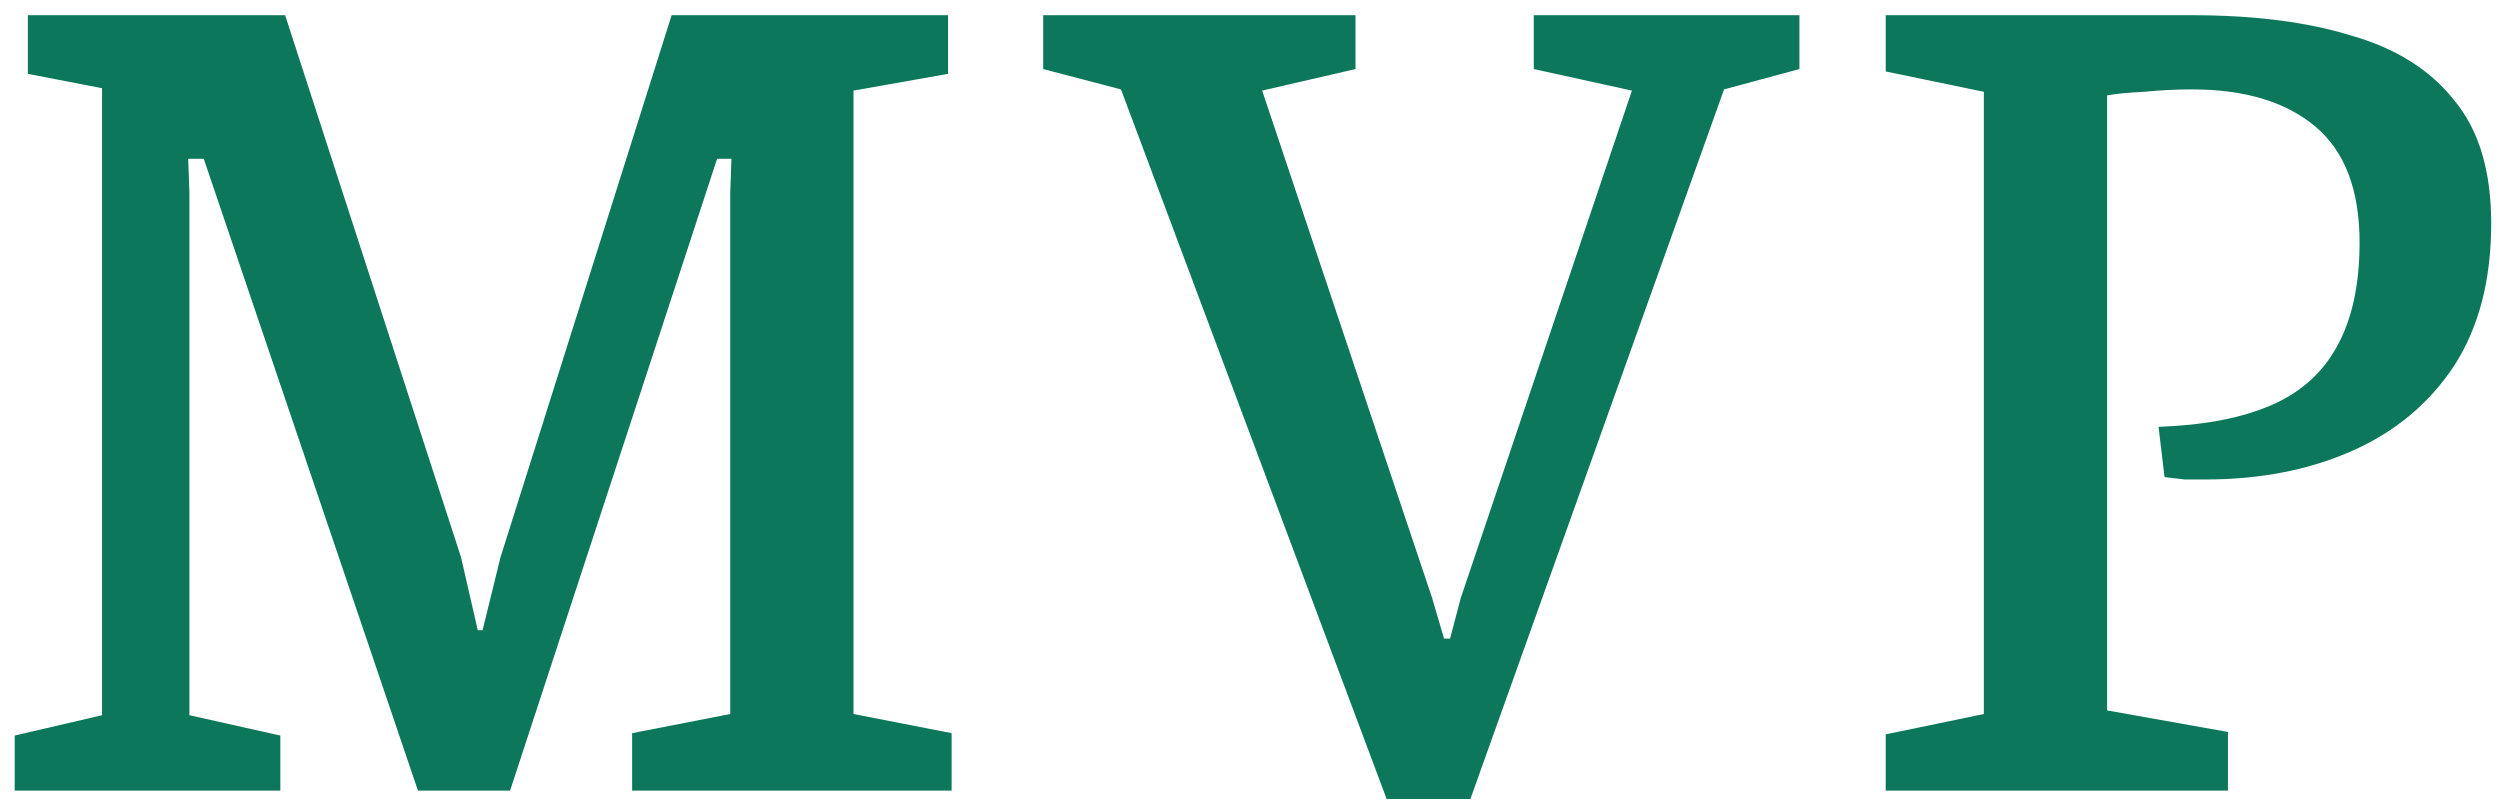 <svg width="117" height="38" viewBox="0 0 117 38" fill="none" xmlns="http://www.w3.org/2000/svg">
<path d="M0.688 37V34.424L4.776 33.472V4.128L1.304 3.456V0.712H13.344L21.576 26.08L22.36 29.496H22.584L23.424 26.08L31.432 0.712H44.368V3.456L39.944 4.24V33.416L44.536 34.312V37H29.584V34.312L34.176 33.416V9L34.232 7.432H33.56L23.872 37H19.56L9.536 7.432H8.808L8.864 9V33.472L13.12 34.424V37H0.688ZM64.894 37.392L52.462 4.184L48.822 3.232V0.712H63.438V3.232L59.069 4.24L67.022 27.984L67.582 29.888H67.862L68.365 27.984L76.374 4.24L71.781 3.232V0.712H84.213V3.232L80.686 4.184L68.814 37.392H64.894ZM88.252 37V34.368L92.844 33.416V4.296L88.252 3.344V0.712H102.588C105.5 0.712 107.982 1.029 110.036 1.664C112.126 2.261 113.732 3.269 114.852 4.688C116.009 6.069 116.588 7.992 116.588 10.456C116.588 13.107 116.009 15.328 114.852 17.12C113.694 18.875 112.108 20.2 110.092 21.096C108.076 21.992 105.78 22.44 103.204 22.44C102.905 22.44 102.588 22.44 102.252 22.44C101.953 22.403 101.636 22.365 101.3 22.328L101.02 19.976C103.148 19.901 104.902 19.565 106.284 18.968C107.665 18.371 108.692 17.456 109.364 16.224C110.073 14.955 110.428 13.331 110.428 11.352C110.428 8.888 109.737 7.077 108.356 5.92C106.974 4.763 105.052 4.184 102.588 4.184C101.841 4.184 101.094 4.221 100.348 4.296C99.601 4.333 99.022 4.389 98.612 4.464V33.248L104.268 34.256V37H88.252Z" fill="#0C775A"/>
</svg>

